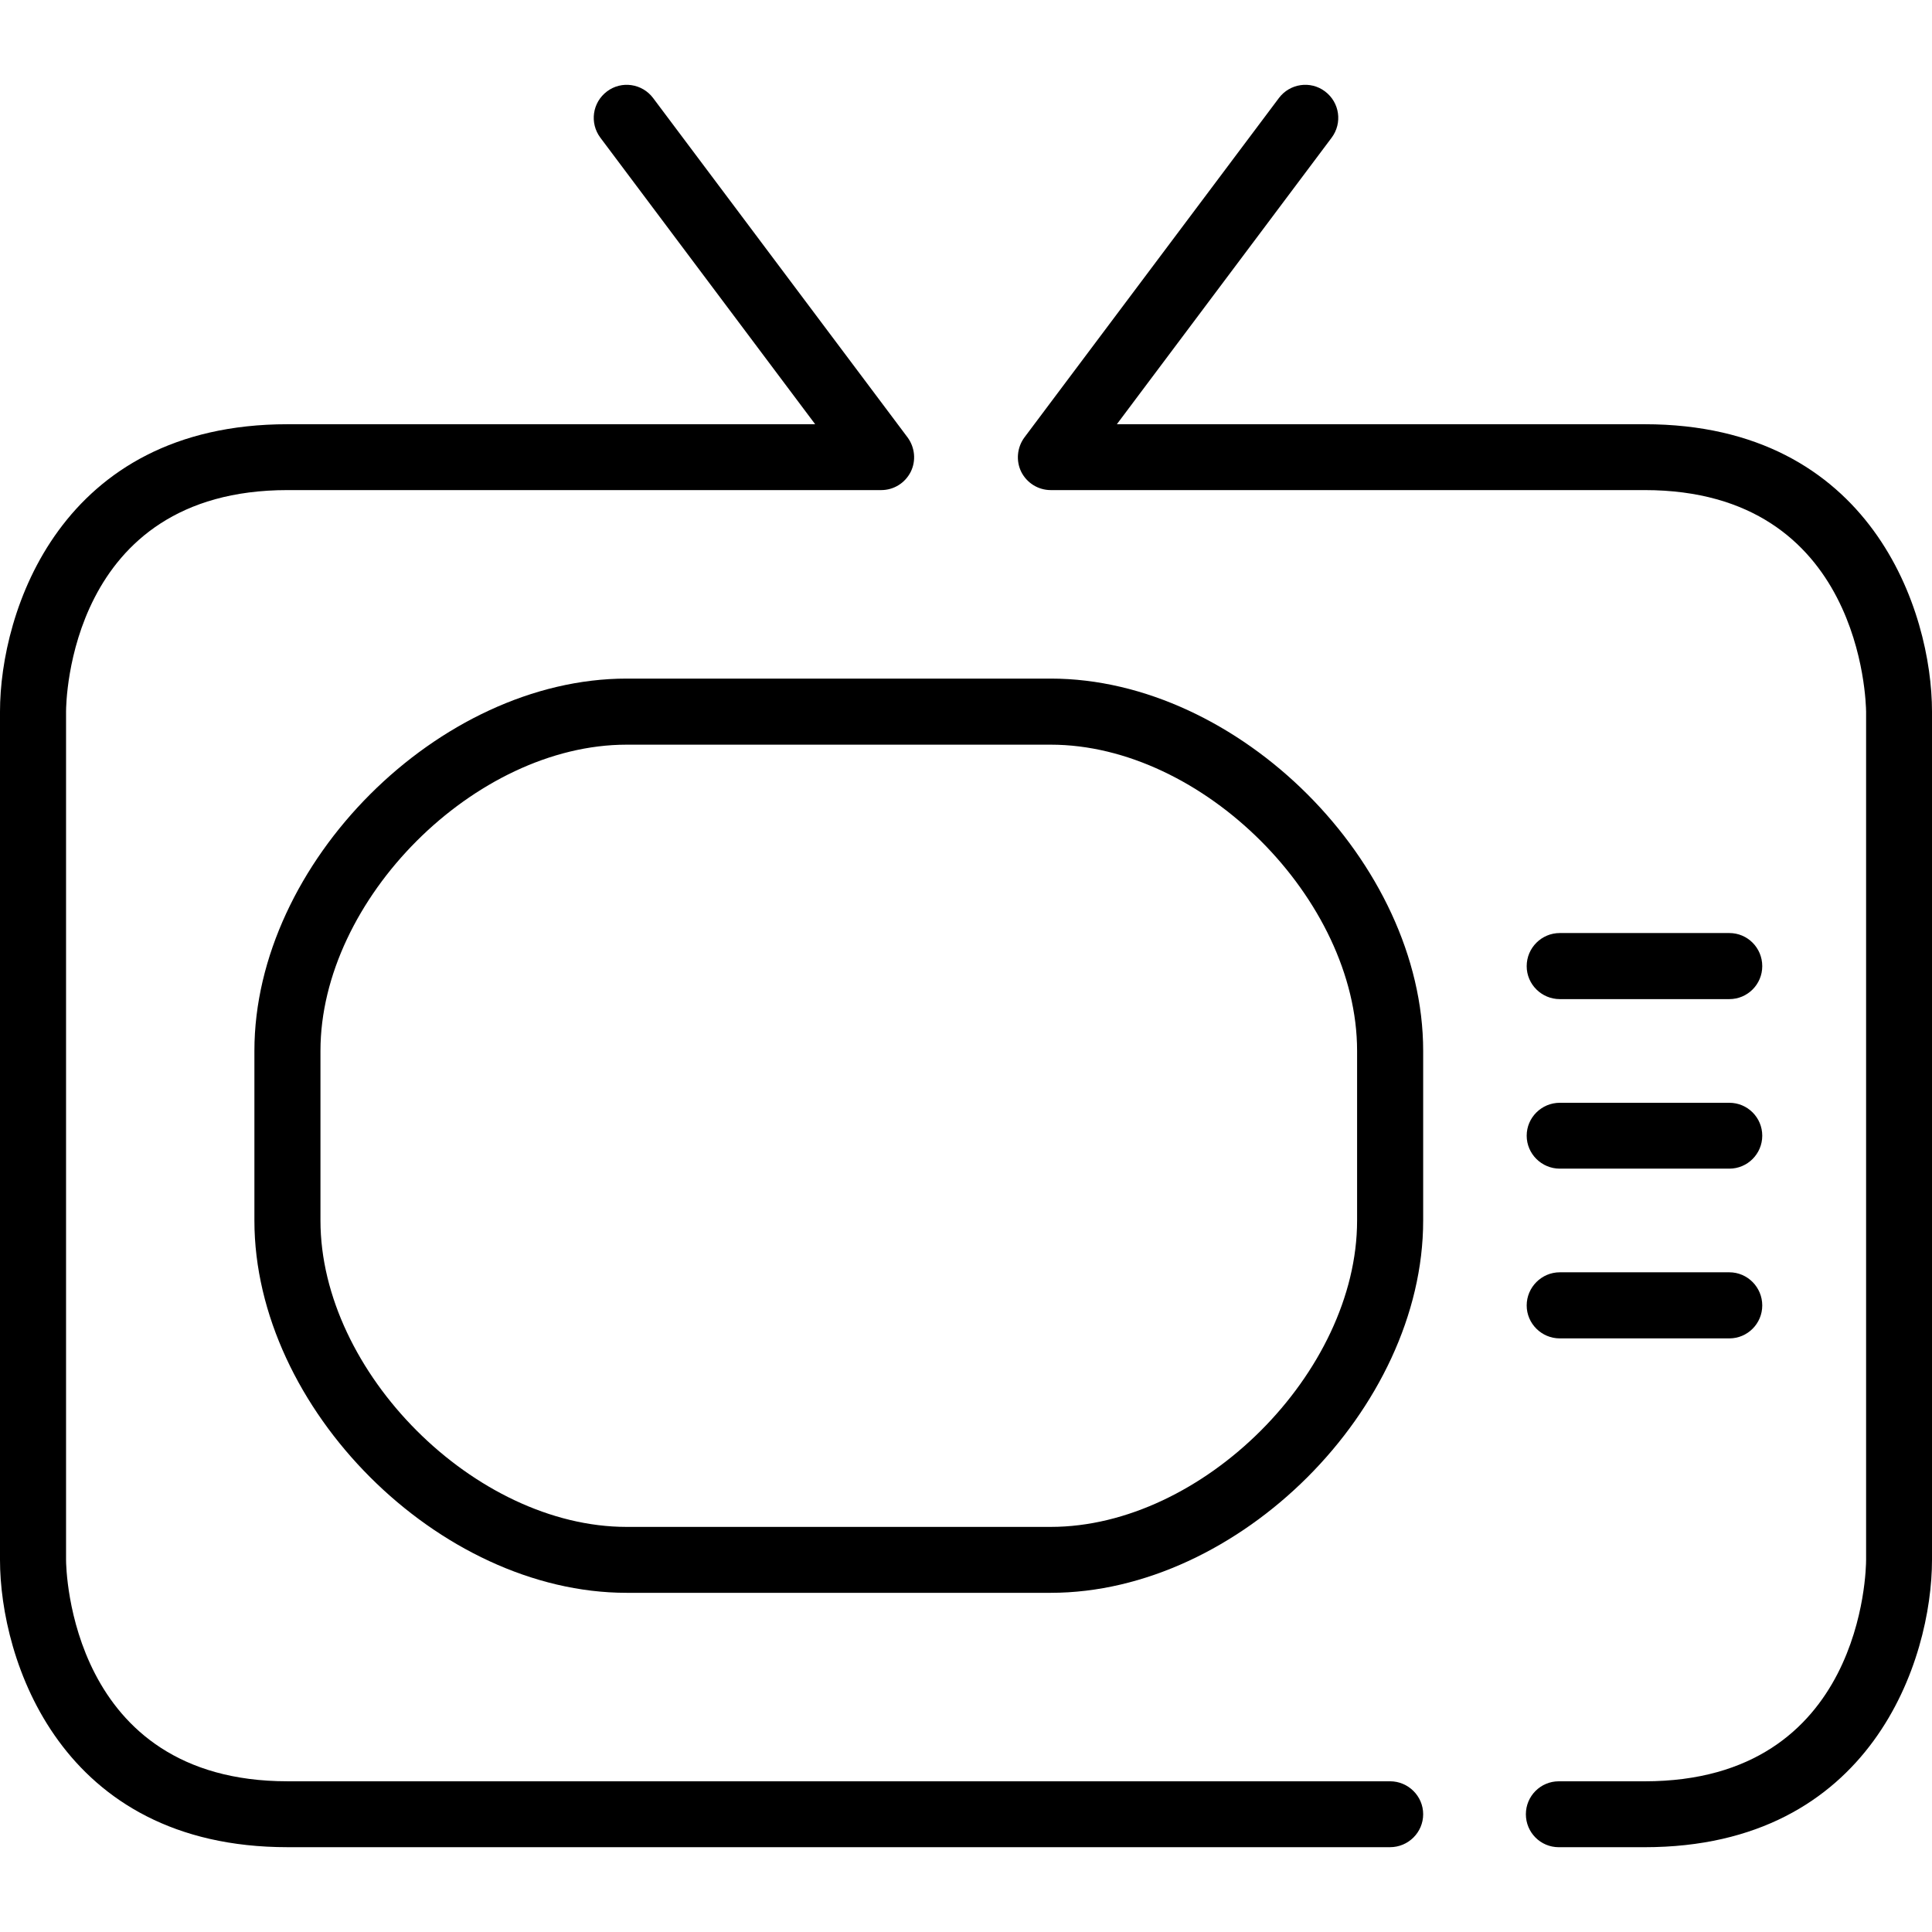 <svg xmlns="http://www.w3.org/2000/svg" xmlns:xlink="http://www.w3.org/1999/xlink" version="1.1" x="0px" y="0px" viewBox="0 0 100 100" enable-background="new 0 0 100 100" xml:space="preserve"><g><path d="M54.387,35.124H32.433c-9.715,0-19.265,9.55-19.265,19.267v8.785c0,9.729,9.55,19.268,19.265,19.268h21.954   c9.73,0,19.276-9.539,19.276-19.268v-8.785C73.663,44.674,64.117,35.124,54.387,35.124z M70.243,63.176   c0,7.855-8.002,15.856-15.856,15.856H32.433c-7.843,0-15.846-8.001-15.846-15.856v-8.785c0-7.843,8.003-15.847,15.846-15.847   h21.954c7.854,0,15.856,8.004,15.856,15.847V63.176z"></path><path d="M71.948,92.199H14.883c-11.273,0-11.464-11.001-11.464-11.461V36.83c0-0.459,0.127-11.463,11.464-11.463h30.73   c0.648,0,1.233-0.366,1.525-0.943c0.286-0.574,0.221-1.266-0.166-1.789L33.805,5.074c-0.565-0.752-1.633-0.91-2.385-0.344   c-0.765,0.574-0.909,1.642-0.346,2.396l11.119,14.832H14.883C3.108,21.958,0,31.684,0,36.83v43.909   C0,85.881,3.108,95.61,14.883,95.61h57.065c0.942,0,1.715-0.763,1.715-1.706C73.663,92.965,72.891,92.199,71.948,92.199z"></path><path d="M85.127,21.958H57.808L68.926,7.126c0.564-0.754,0.419-1.822-0.345-2.396c-0.753-0.566-1.819-0.409-2.385,0.344   L53.028,22.635c-0.388,0.523-0.45,1.215-0.168,1.789c0.292,0.577,0.881,0.943,1.526,0.943h30.74   c11.266,0,11.453,11.003,11.463,11.463v43.909c0,0.471-0.135,11.461-11.463,11.461h-4.445c-0.941,0-1.702,0.766-1.702,1.705   c0,0.943,0.761,1.706,1.702,1.706h4.445C96.895,95.61,100,85.881,100,80.738V36.83C100,31.684,96.895,21.958,85.127,21.958z"></path><path d="M80.734,51.714h8.777c0.94,0,1.703-0.764,1.703-1.705c0-0.952-0.763-1.715-1.703-1.715h-8.777   c-0.94,0-1.713,0.764-1.713,1.715C79.021,50.95,79.794,51.714,80.734,51.714z"></path><path d="M80.734,60.489h8.777c0.94,0,1.703-0.766,1.703-1.706c0-0.941-0.763-1.703-1.703-1.703h-8.777   c-0.94,0-1.713,0.762-1.713,1.703C79.021,59.724,79.794,60.489,80.734,60.489z"></path><path d="M80.734,69.275h8.777c0.94,0,1.703-0.766,1.703-1.705c0-0.942-0.763-1.716-1.703-1.716h-8.777   c-0.94,0-1.713,0.773-1.713,1.716C79.021,68.51,79.794,69.275,80.734,69.275z"></path></g></svg>